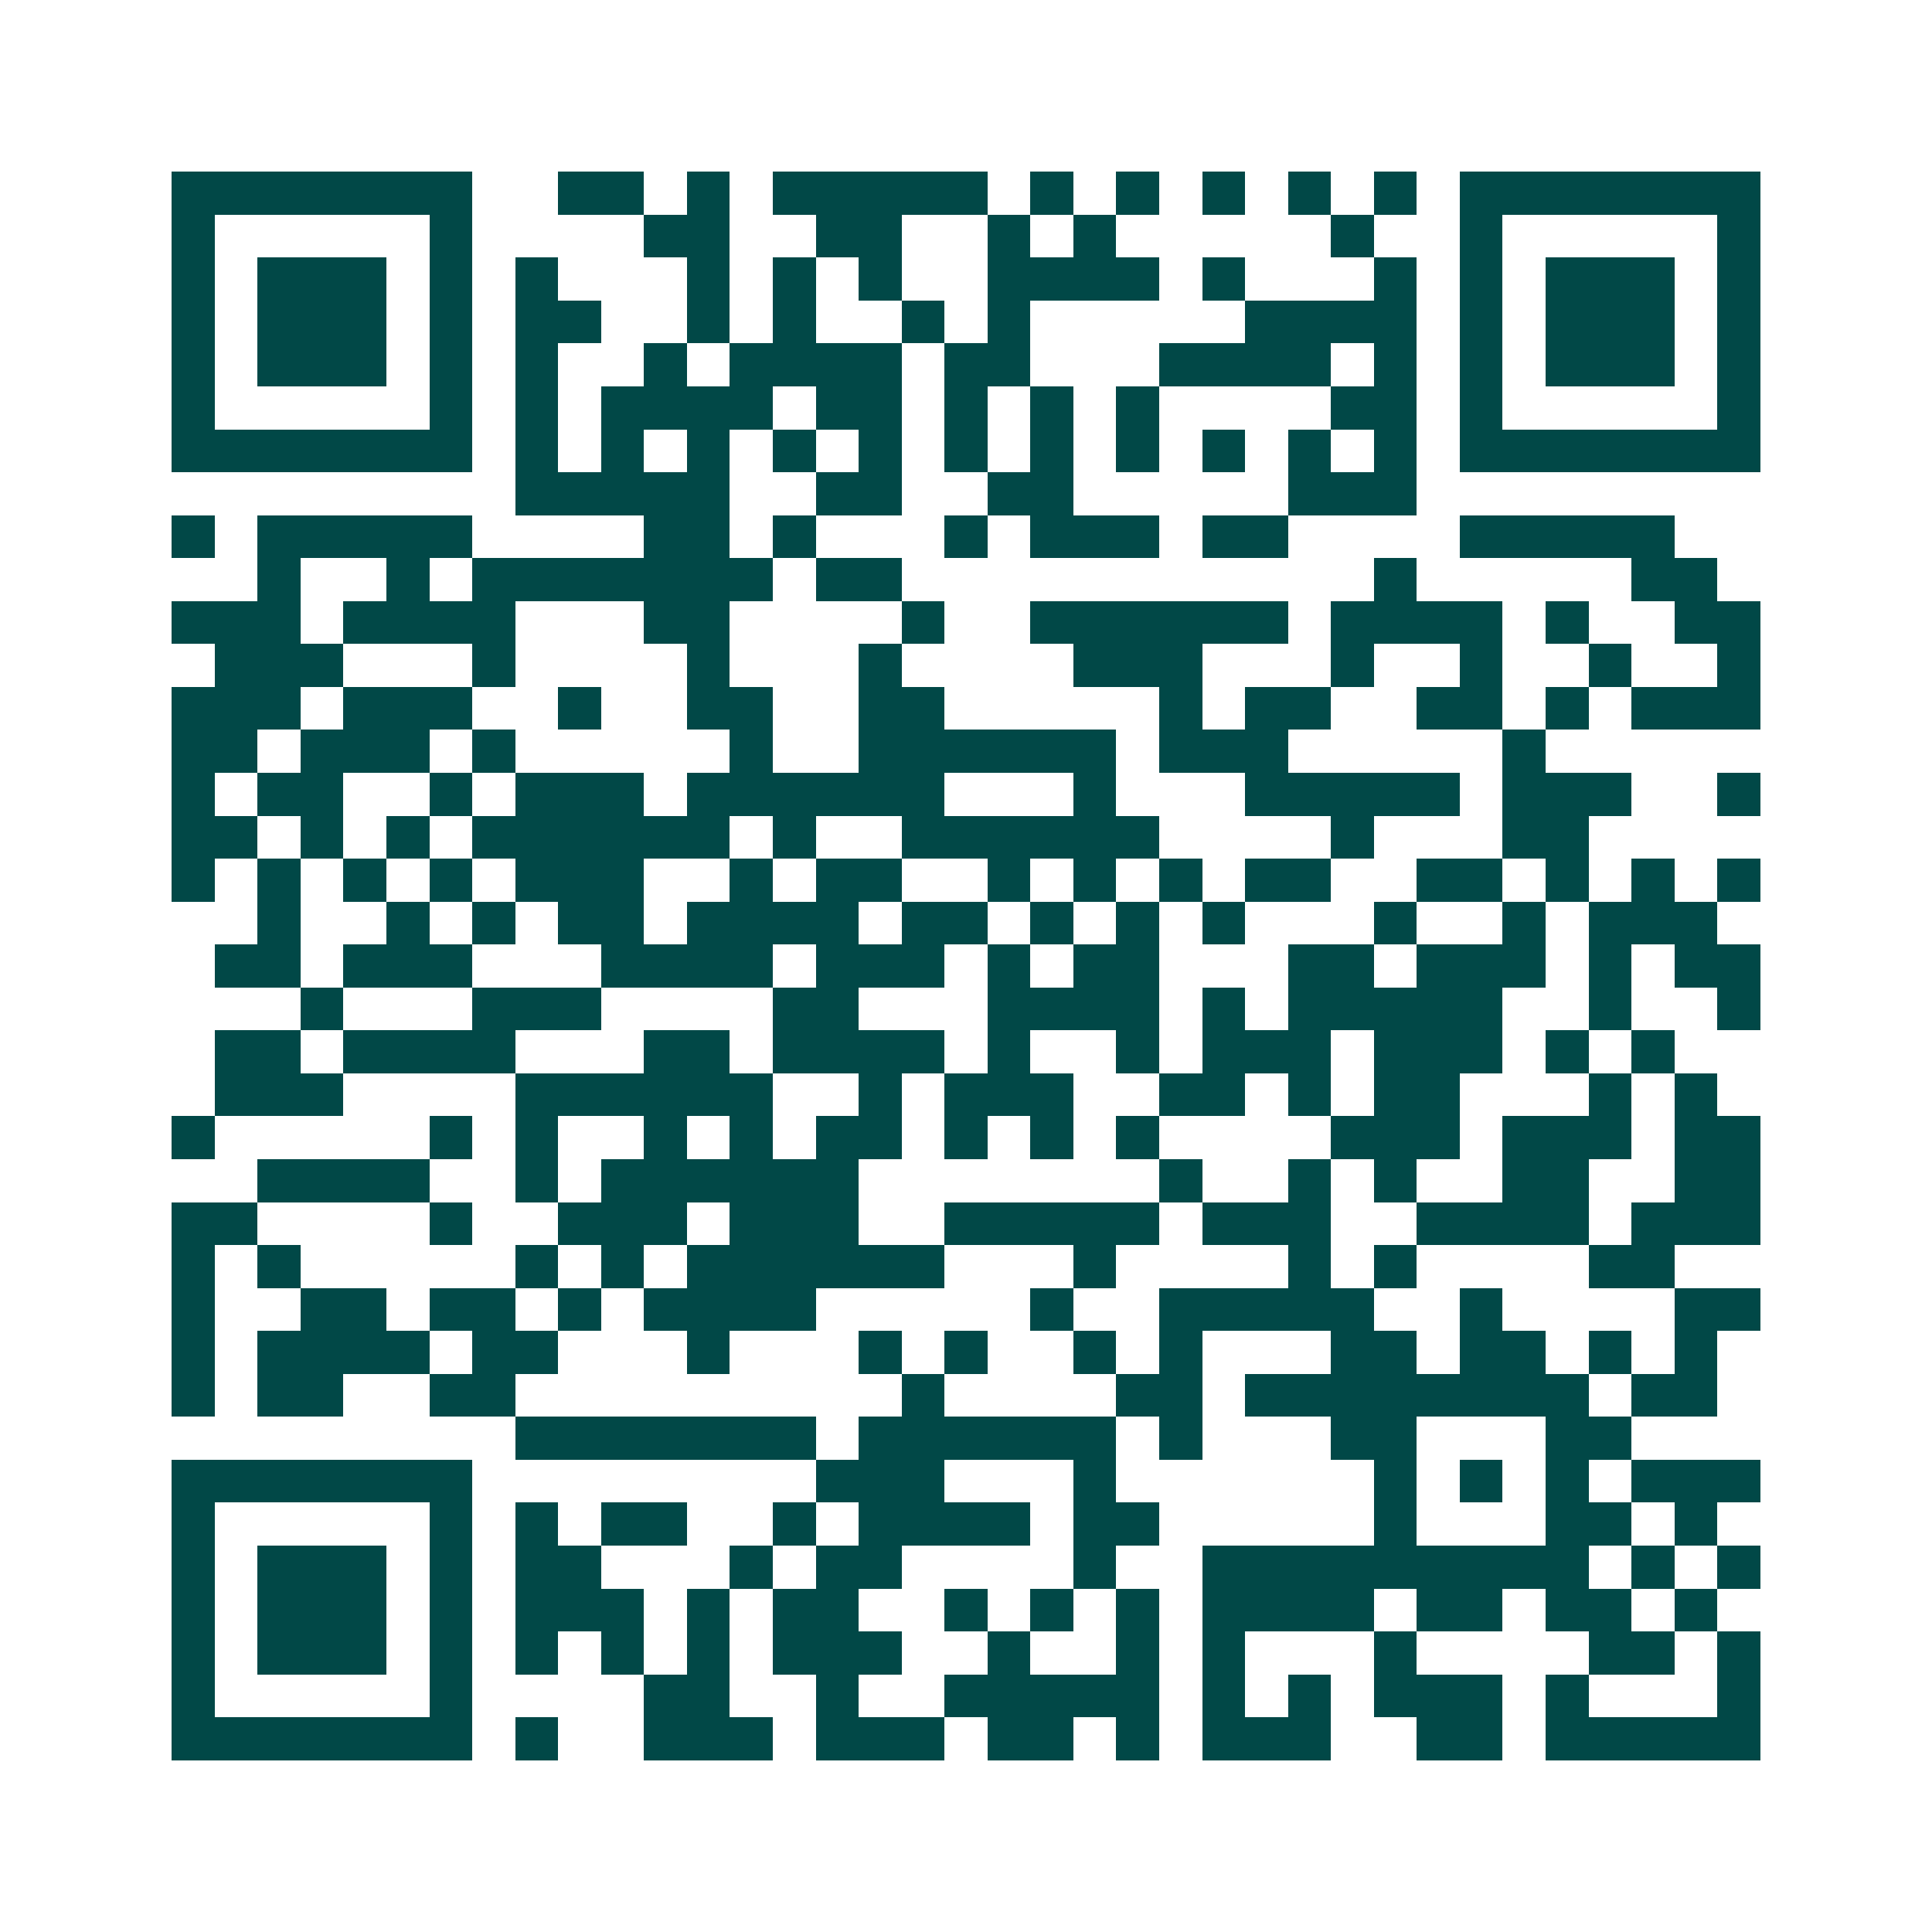 <svg xmlns="http://www.w3.org/2000/svg" width="200" height="200" viewBox="0 0 45 45" shape-rendering="crispEdges"><path fill="#ffffff" d="M0 0h45v45H0z"/><path stroke="#014847" d="M4 4.5h7m2 0h2m1 0h1m1 0h5m1 0h1m1 0h1m1 0h1m1 0h1m1 0h1m1 0h7M4 5.5h1m5 0h1m4 0h2m2 0h2m2 0h1m1 0h1m5 0h1m2 0h1m5 0h1M4 6.5h1m1 0h3m1 0h1m1 0h1m3 0h1m1 0h1m1 0h1m2 0h4m1 0h1m3 0h1m1 0h1m1 0h3m1 0h1M4 7.5h1m1 0h3m1 0h1m1 0h2m2 0h1m1 0h1m2 0h1m1 0h1m5 0h4m1 0h1m1 0h3m1 0h1M4 8.5h1m1 0h3m1 0h1m1 0h1m2 0h1m1 0h4m1 0h2m3 0h4m1 0h1m1 0h1m1 0h3m1 0h1M4 9.5h1m5 0h1m1 0h1m1 0h4m1 0h2m1 0h1m1 0h1m1 0h1m4 0h2m1 0h1m5 0h1M4 10.5h7m1 0h1m1 0h1m1 0h1m1 0h1m1 0h1m1 0h1m1 0h1m1 0h1m1 0h1m1 0h1m1 0h1m1 0h7M12 11.5h5m2 0h2m2 0h2m5 0h3M4 12.5h1m1 0h5m4 0h2m1 0h1m3 0h1m1 0h3m1 0h2m4 0h5M6 13.5h1m2 0h1m1 0h7m1 0h2m11 0h1m5 0h2M4 14.5h3m1 0h4m3 0h2m4 0h1m2 0h6m1 0h4m1 0h1m2 0h2M5 15.5h3m3 0h1m4 0h1m3 0h1m4 0h3m3 0h1m2 0h1m2 0h1m2 0h1M4 16.5h3m1 0h3m2 0h1m2 0h2m2 0h2m5 0h1m1 0h2m2 0h2m1 0h1m1 0h3M4 17.5h2m1 0h3m1 0h1m5 0h1m2 0h6m1 0h3m5 0h1M4 18.5h1m1 0h2m2 0h1m1 0h3m1 0h6m3 0h1m3 0h5m1 0h3m2 0h1M4 19.5h2m1 0h1m1 0h1m1 0h6m1 0h1m2 0h6m4 0h1m3 0h2M4 20.5h1m1 0h1m1 0h1m1 0h1m1 0h3m2 0h1m1 0h2m2 0h1m1 0h1m1 0h1m1 0h2m2 0h2m1 0h1m1 0h1m1 0h1M6 21.5h1m2 0h1m1 0h1m1 0h2m1 0h4m1 0h2m1 0h1m1 0h1m1 0h1m3 0h1m2 0h1m1 0h3M5 22.5h2m1 0h3m3 0h4m1 0h3m1 0h1m1 0h2m3 0h2m1 0h3m1 0h1m1 0h2M7 23.5h1m3 0h3m4 0h2m3 0h4m1 0h1m1 0h5m2 0h1m2 0h1M5 24.5h2m1 0h4m3 0h2m1 0h4m1 0h1m2 0h1m1 0h3m1 0h3m1 0h1m1 0h1M5 25.5h3m4 0h6m2 0h1m1 0h3m2 0h2m1 0h1m1 0h2m3 0h1m1 0h1M4 26.5h1m5 0h1m1 0h1m2 0h1m1 0h1m1 0h2m1 0h1m1 0h1m1 0h1m4 0h3m1 0h3m1 0h2M6 27.5h4m2 0h1m1 0h6m7 0h1m2 0h1m1 0h1m2 0h2m2 0h2M4 28.5h2m4 0h1m2 0h3m1 0h3m2 0h5m1 0h3m2 0h4m1 0h3M4 29.5h1m1 0h1m5 0h1m1 0h1m1 0h6m3 0h1m4 0h1m1 0h1m4 0h2M4 30.5h1m2 0h2m1 0h2m1 0h1m1 0h4m5 0h1m2 0h5m2 0h1m4 0h2M4 31.5h1m1 0h4m1 0h2m3 0h1m3 0h1m1 0h1m2 0h1m1 0h1m3 0h2m1 0h2m1 0h1m1 0h1M4 32.5h1m1 0h2m2 0h2m9 0h1m4 0h2m1 0h8m1 0h2M12 33.5h7m1 0h6m1 0h1m3 0h2m3 0h2M4 34.5h7m8 0h3m3 0h1m6 0h1m1 0h1m1 0h1m1 0h3M4 35.5h1m5 0h1m1 0h1m1 0h2m2 0h1m1 0h4m1 0h2m5 0h1m3 0h2m1 0h1M4 36.5h1m1 0h3m1 0h1m1 0h2m3 0h1m1 0h2m4 0h1m2 0h9m1 0h1m1 0h1M4 37.5h1m1 0h3m1 0h1m1 0h3m1 0h1m1 0h2m2 0h1m1 0h1m1 0h1m1 0h4m1 0h2m1 0h2m1 0h1M4 38.5h1m1 0h3m1 0h1m1 0h1m1 0h1m1 0h1m1 0h3m2 0h1m2 0h1m1 0h1m3 0h1m4 0h2m1 0h1M4 39.5h1m5 0h1m4 0h2m2 0h1m2 0h5m1 0h1m1 0h1m1 0h3m1 0h1m3 0h1M4 40.5h7m1 0h1m2 0h3m1 0h3m1 0h2m1 0h1m1 0h3m2 0h2m1 0h5"/></svg>
